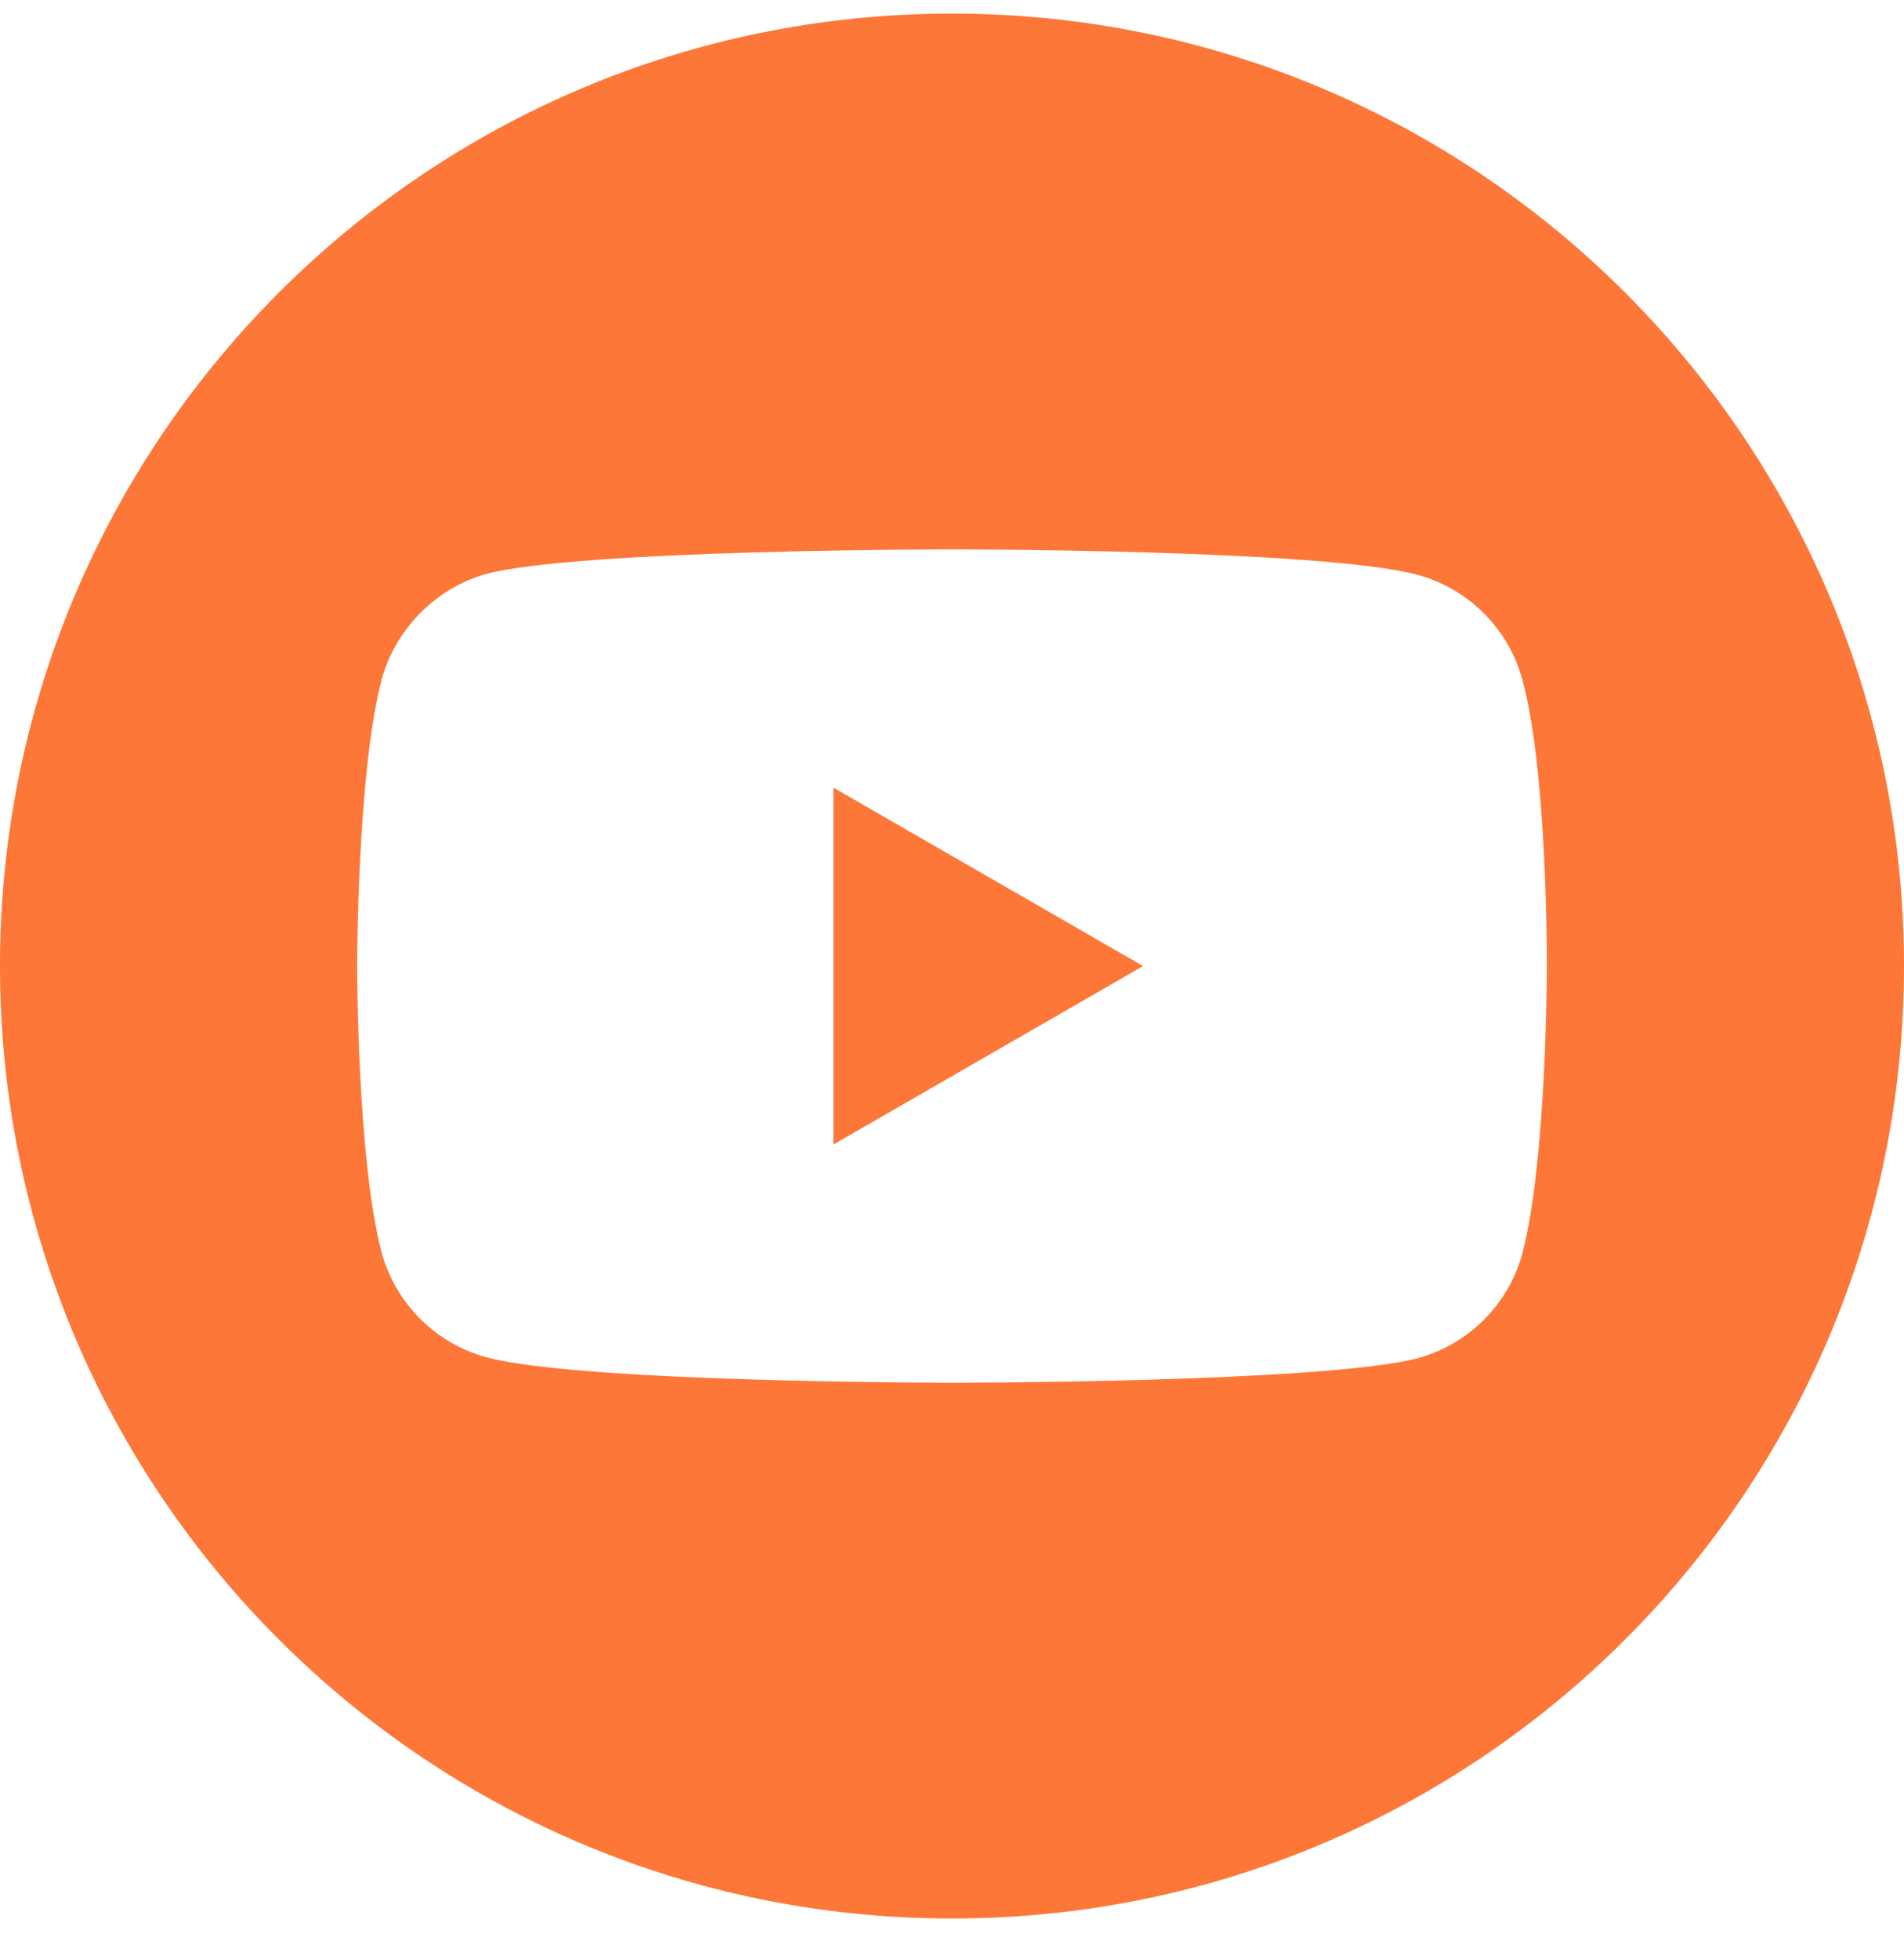 <svg width="35" height="36" viewBox="0 0 35 36" fill="none" xmlns="http://www.w3.org/2000/svg">
<g clip-path="url(#clip0_729_2548)">
<path d="M15.32 21.029L21.012 17.75L15.32 14.472V21.029Z" fill="#FD7738"/>
<path d="M17.5 0.25C7.836 0.25 0 8.086 0 17.75C0 27.413 7.836 35.25 17.5 35.25C27.163 35.25 35 27.413 35 17.75C35 8.086 27.163 0.25 17.5 0.25ZM28.435 17.768C28.435 17.768 28.435 21.317 27.985 23.028C27.732 23.965 26.994 24.704 26.057 24.956C24.346 25.406 17.5 25.406 17.5 25.406C17.5 25.406 10.672 25.406 8.943 24.938C8.006 24.686 7.268 23.947 7.015 23.01C6.565 21.317 6.565 17.75 6.565 17.75C6.565 17.75 6.565 14.201 7.015 12.49C7.267 11.553 8.024 10.796 8.943 10.544C10.654 10.094 17.5 10.094 17.5 10.094C17.5 10.094 24.346 10.094 26.057 10.562C26.994 10.814 27.732 11.553 27.985 12.49C28.453 14.201 28.435 17.768 28.435 17.768Z" fill="#FD7738"/>
</g>
<defs>
<clipPath id="clip0_729_2548">
<rect width="35" height="35" fill="white" transform="translate(0 0.25)"/>
</clipPath>
</defs>
</svg>
